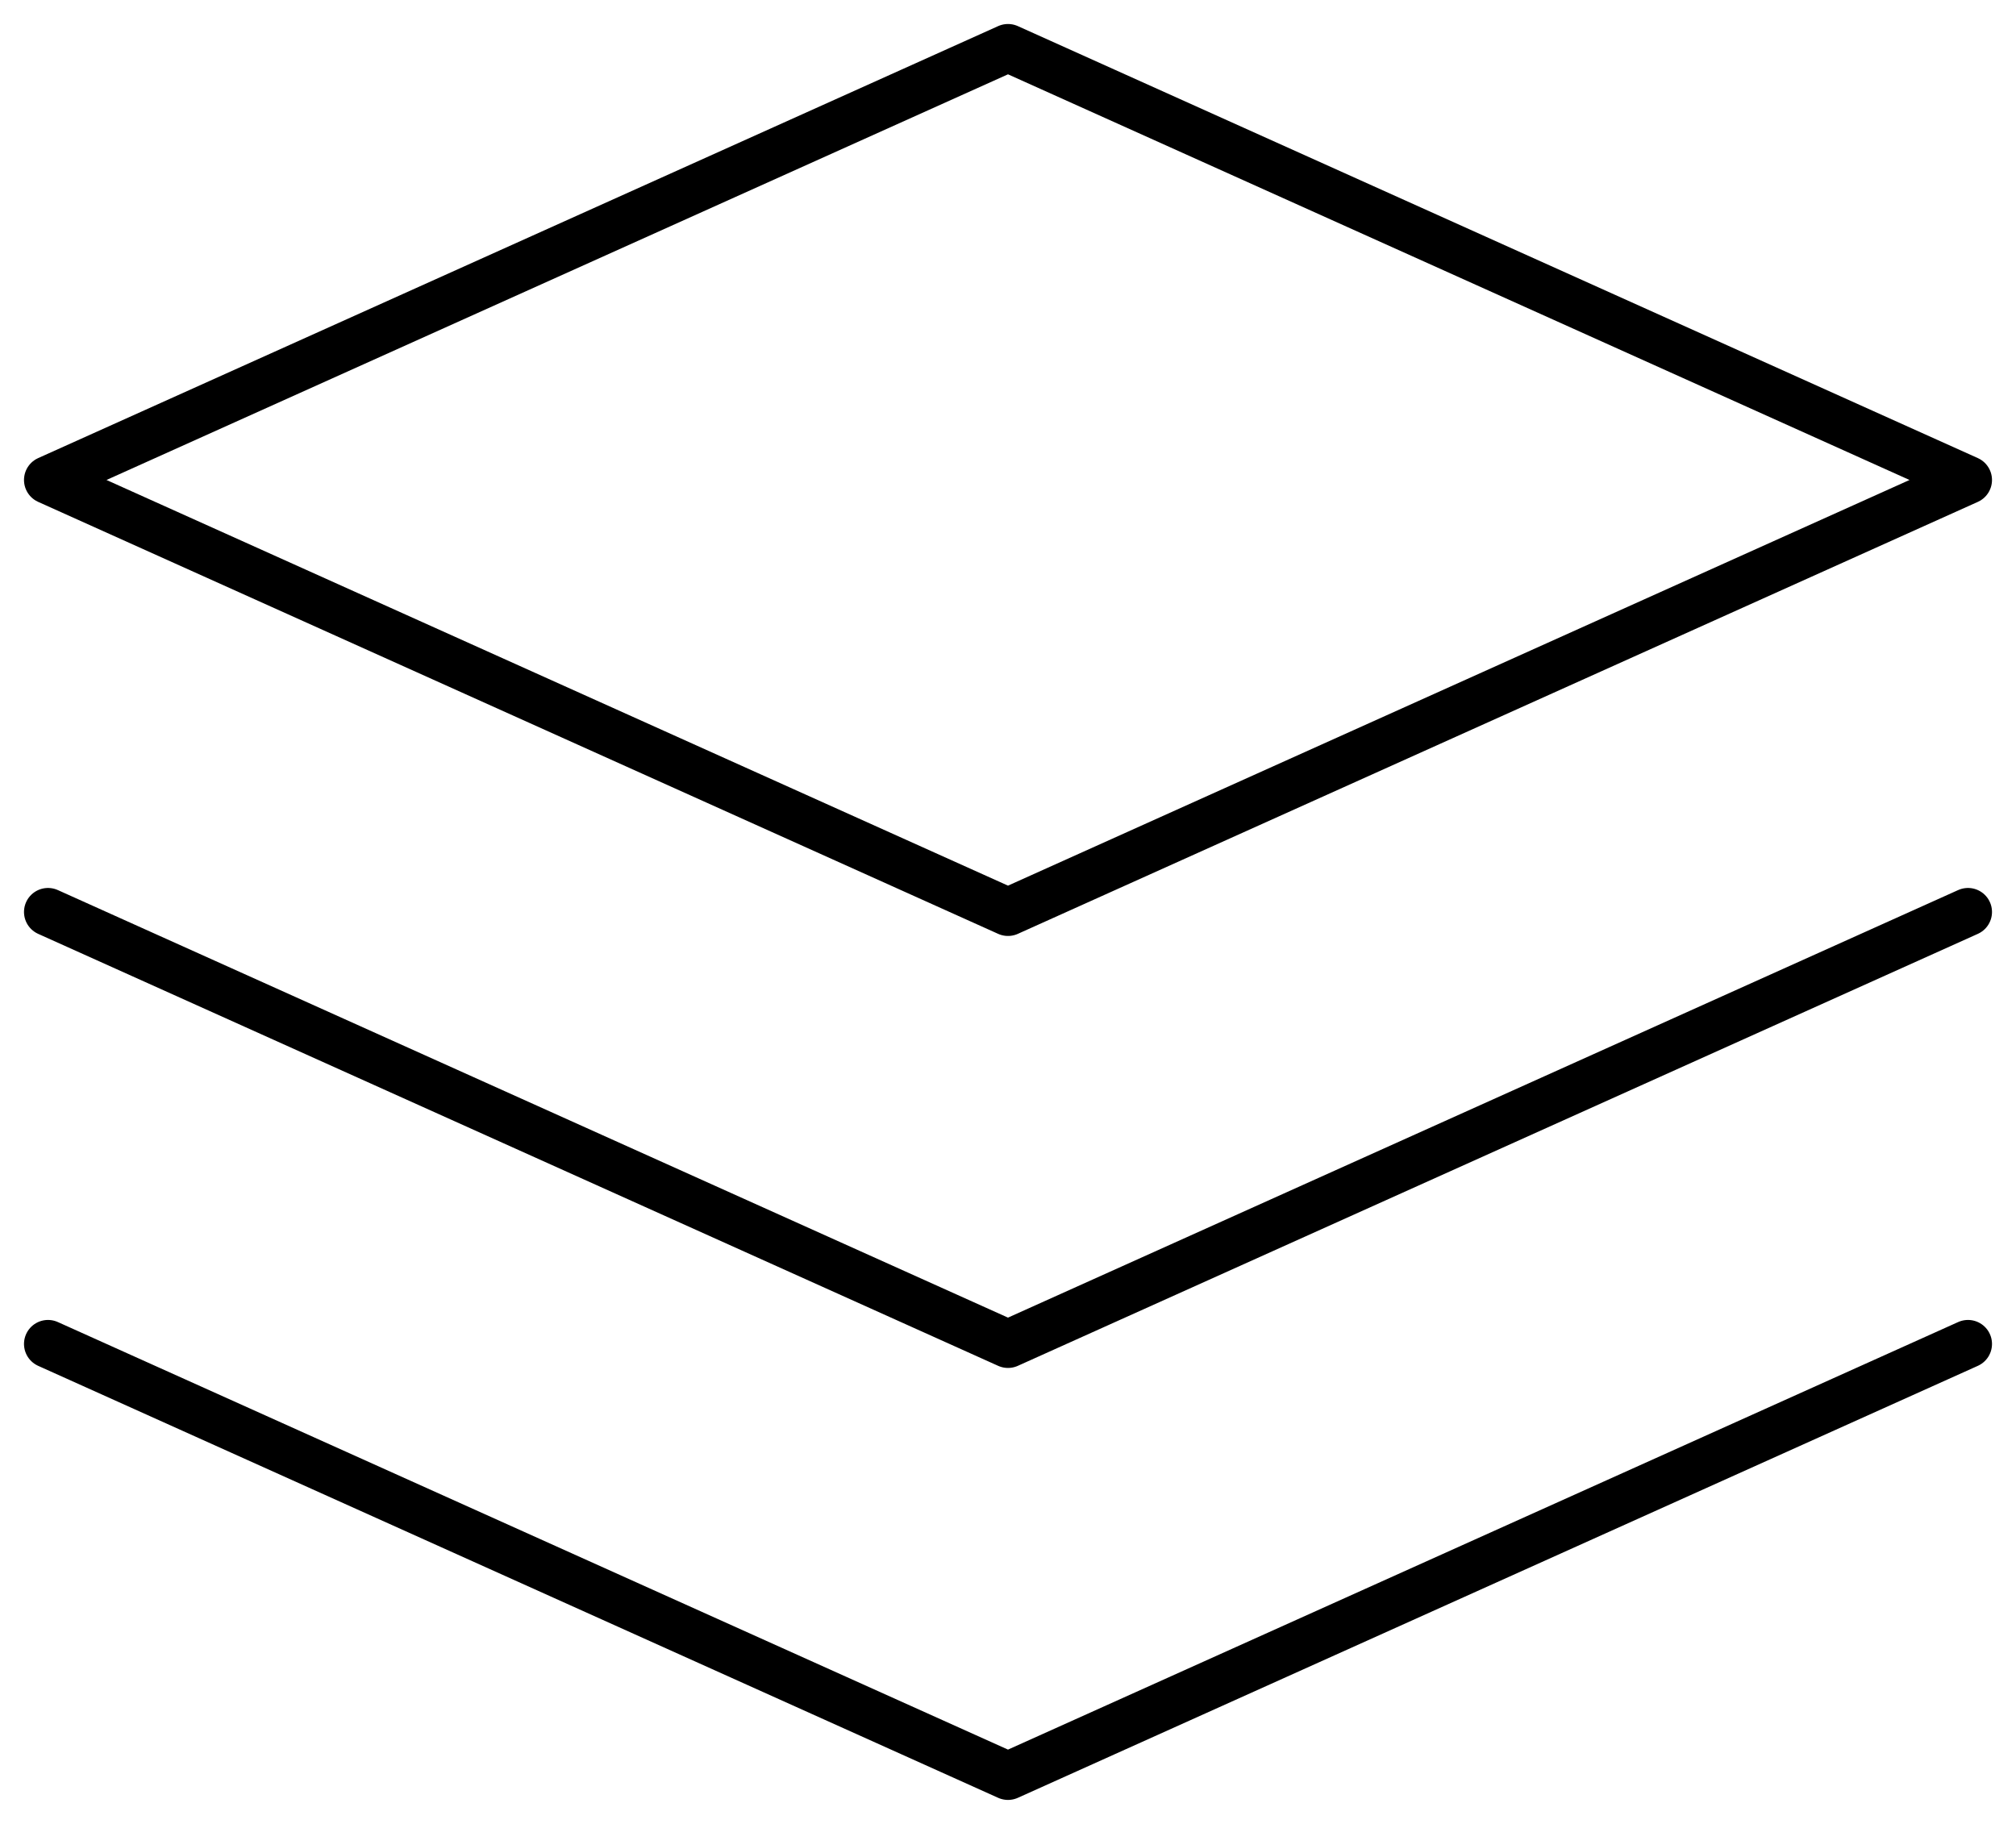 <svg width="42" height="38" viewBox="0 0 42 38" fill="none" xmlns="http://www.w3.org/2000/svg">
<defs>
		<style>
			@keyframes draw {
  from {
    stroke-dasharray: 0 100;
  }
  to {
    stroke-dasharray: 100 0;
  }
}
 
path {
  stroke: black;
  stroke-width: 1;
  fill: none;
  animation: draw 1.8s linear infinite;
}
		</style>
	  </defs>

<path d="M41 19L21 28L1 19M41 28L21 37L1 28M41 10L21 19L1 10L21 1L41 10Z" stroke="#4B4A6C" stroke-width="1.5" stroke-linecap="round" stroke-linejoin="round"/>
</svg>
